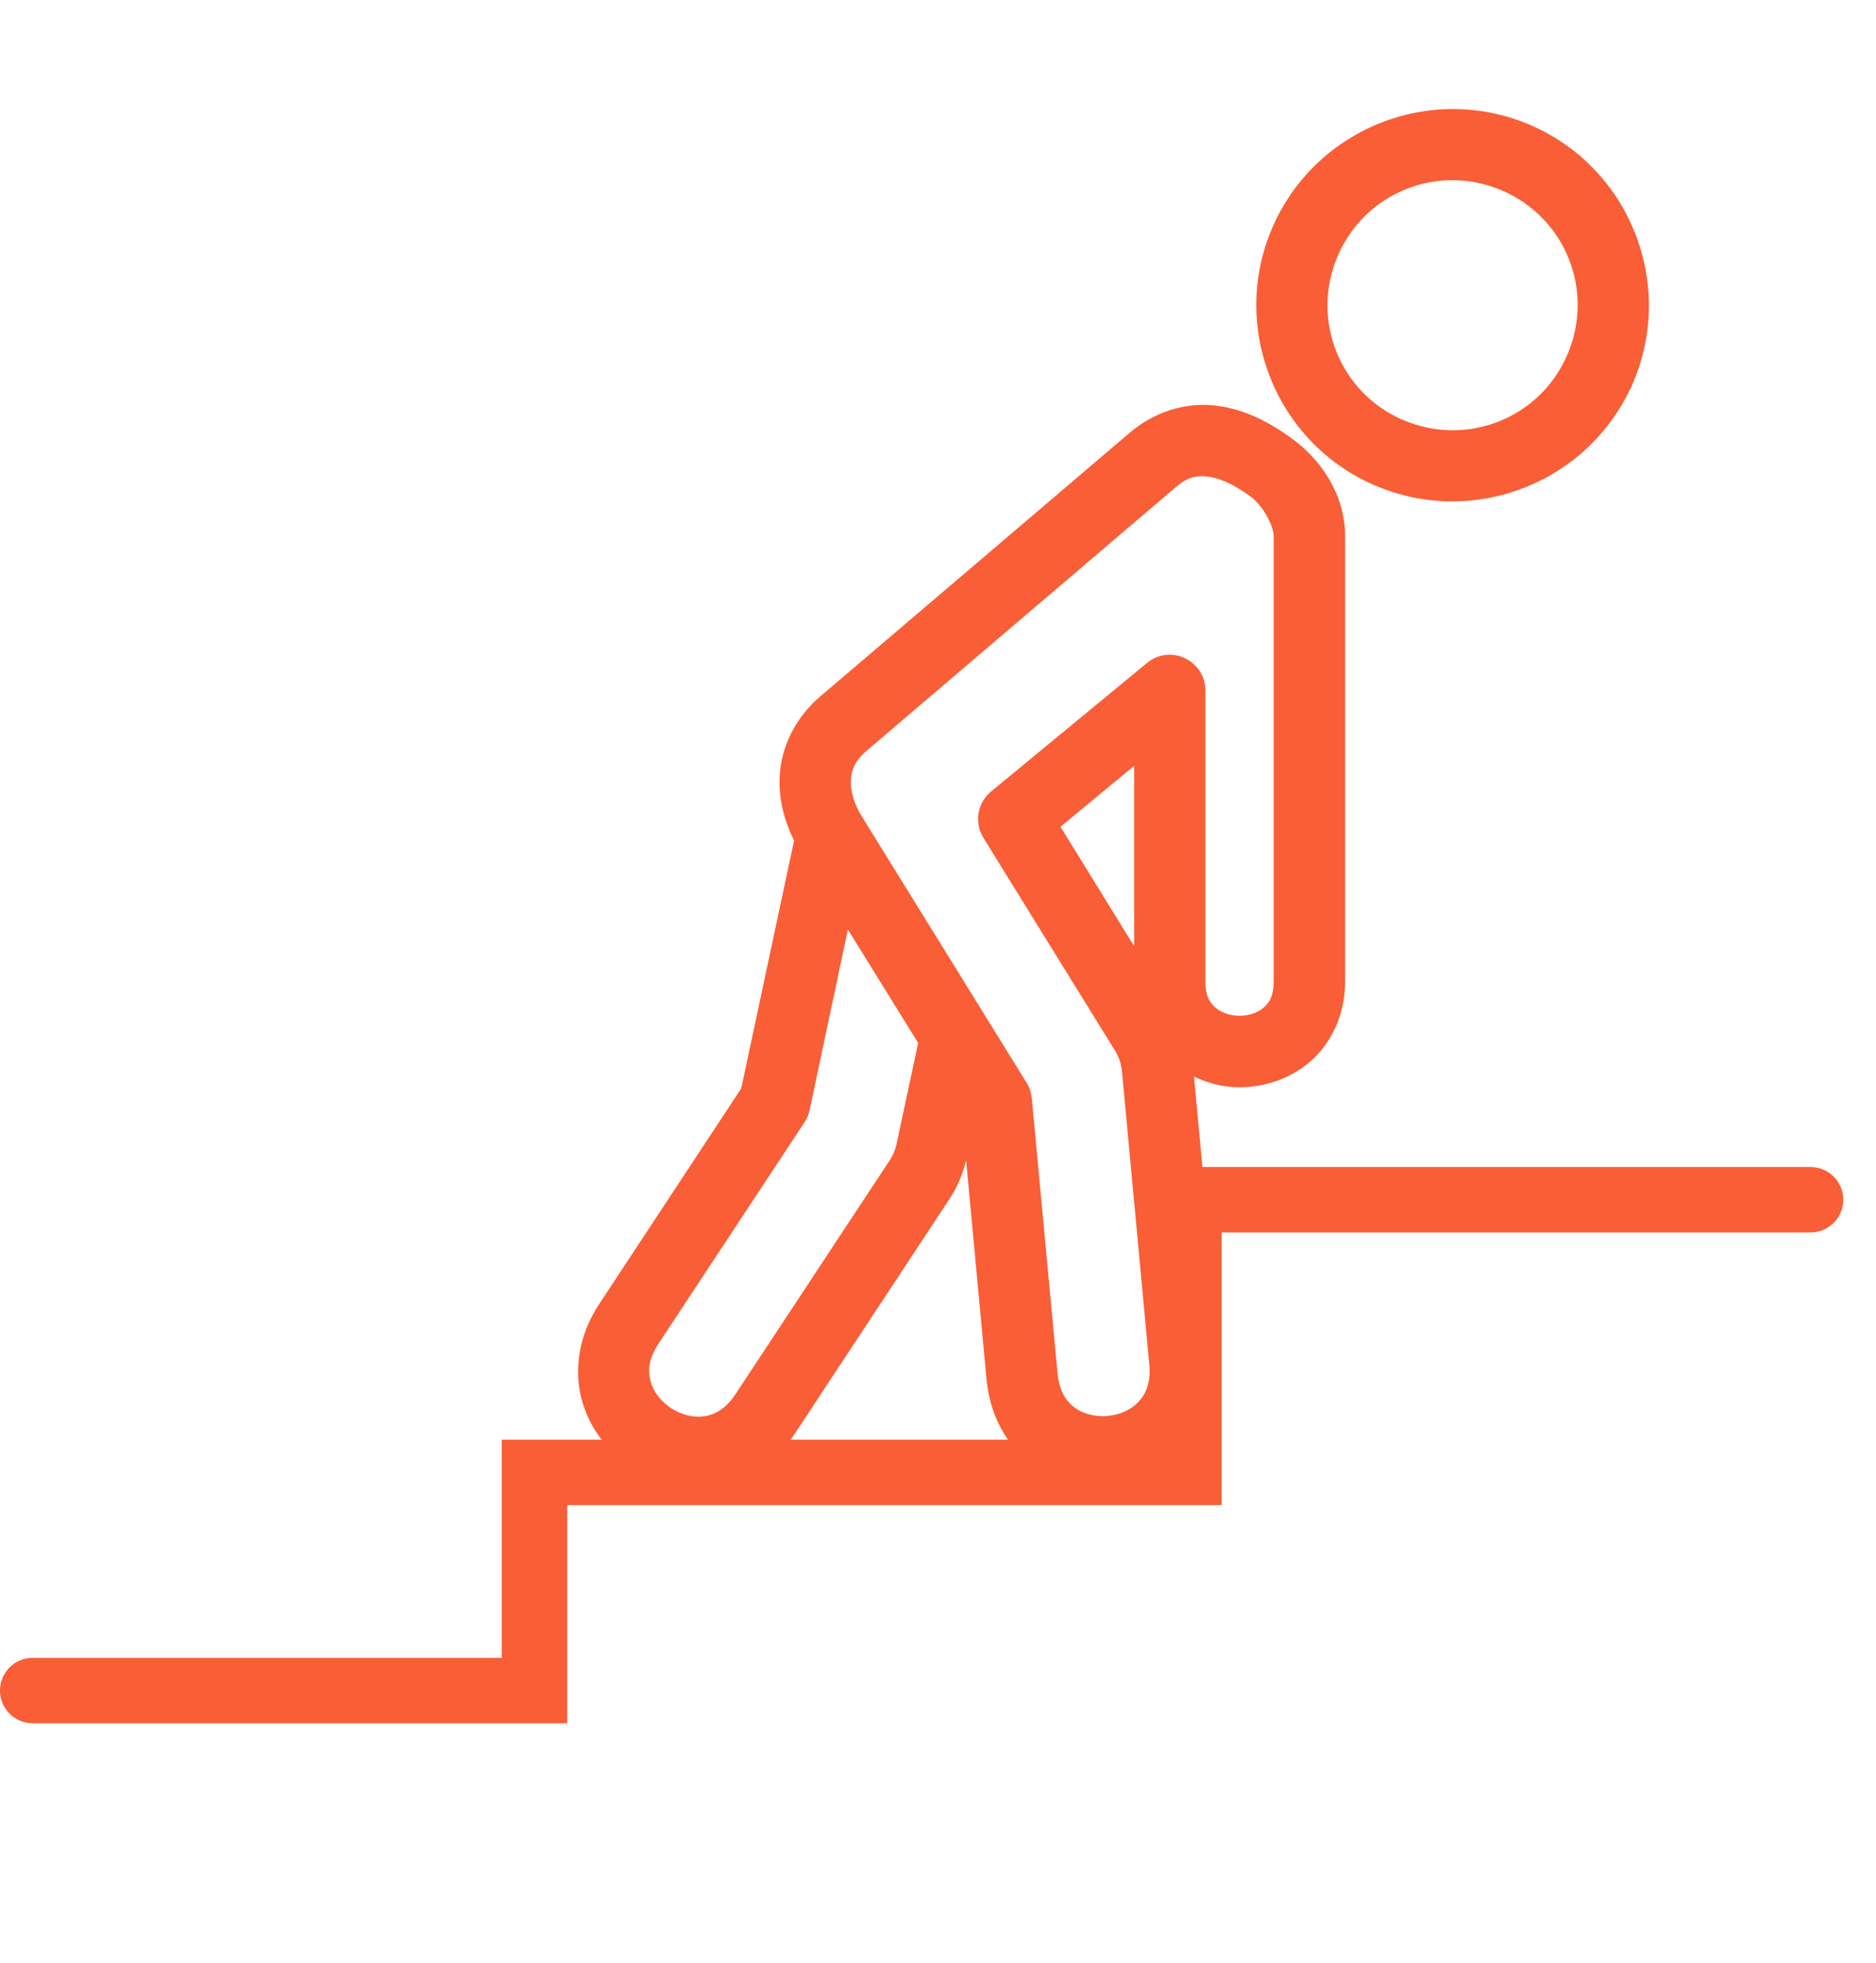 <svg width="86" height="90" viewBox="0 0 86 90" fill="none" xmlns="http://www.w3.org/2000/svg">
<g id="Frame 354">
<g id="Union">
<path fill-rule="evenodd" clip-rule="evenodd" d="M69.055 8.274C67.471 7.592 65.763 7.613 64.283 8.201C62.805 8.79 61.555 9.941 60.868 11.529C59.502 14.691 60.95 18.347 64.117 19.712C67.294 21.076 70.941 19.633 72.31 16.461C73.674 13.289 72.236 9.643 69.055 8.274ZM58.789 10.628C59.717 8.483 61.436 6.91 63.461 6.103C65.482 5.3 67.81 5.27 69.955 6.19C74.263 8.045 76.247 13.066 74.398 17.362H74.393C72.534 21.66 67.518 23.644 63.217 21.789C58.92 19.941 56.93 14.92 58.789 10.628ZM42.622 47.723L38.638 41.29L36.628 50.776C36.598 50.911 36.546 51.047 36.467 51.167L29.784 61.302C29.237 62.13 29.175 62.812 29.336 63.427C29.494 64.041 29.915 64.593 30.483 64.968C31.051 65.344 31.737 65.514 32.368 65.421C32.993 65.322 33.602 64.994 34.149 64.166L41.217 53.447C41.393 53.177 41.518 52.874 41.586 52.562L42.622 47.723ZM52.492 45.139V34.046L47.96 37.795L52.492 45.139ZM55.362 21.343C55.201 21.327 55.05 21.322 54.898 21.338C54.45 21.374 54.034 21.556 53.57 21.956L39.419 34.024C38.758 34.587 38.539 35.134 38.507 35.743C38.477 36.352 38.685 37.056 39.086 37.696L46.641 49.908C46.734 50.06 46.786 50.227 46.802 50.403L47.979 62.966C48.067 63.961 48.453 64.54 48.958 64.925C49.469 65.305 50.152 65.472 50.829 65.409C51.505 65.347 52.141 65.061 52.568 64.592C53 64.122 53.272 63.488 53.183 62.493L51.928 49.04C51.891 48.644 51.756 48.258 51.543 47.909L45.506 38.144C45.21 37.66 45.314 37.035 45.746 36.676L52.902 30.775C53.642 30.171 54.746 30.691 54.757 31.644V44.999C54.757 45.785 55.006 46.233 55.377 46.556C55.741 46.884 56.273 47.067 56.825 47.067C57.372 47.067 57.902 46.884 58.273 46.556C58.637 46.234 58.888 45.786 58.888 44.999V24.603C58.888 23.832 58.211 22.795 57.659 22.384C56.799 21.743 56.007 21.404 55.362 21.343ZM52.102 20.229C53.127 19.353 54.383 18.962 55.591 19.082C56.799 19.202 57.935 19.764 59.007 20.567C60.112 21.39 61.164 22.811 61.164 24.603V44.999C61.164 46.347 60.612 47.504 59.779 48.248C58.946 48.988 57.878 49.343 56.826 49.343C55.821 49.343 54.826 48.972 54.013 48.3C54.03 48.381 54.062 48.456 54.095 48.53C54.136 48.624 54.176 48.717 54.185 48.821L55.436 62.28C55.581 63.827 55.103 65.191 54.248 66.119C53.393 67.051 52.227 67.562 51.04 67.671C49.846 67.781 48.602 67.494 47.597 66.734C46.586 65.973 45.862 64.729 45.722 63.181L44.575 50.88L44.346 50.505L43.81 53.036C43.679 53.624 43.44 54.187 43.107 54.692L36.044 65.411C35.189 66.708 33.96 67.463 32.716 67.656C31.465 67.848 30.241 67.52 29.241 66.864C28.246 66.208 27.454 65.208 27.137 63.989C26.825 62.765 27.033 61.348 27.888 60.052L34.449 50.093L36.929 38.462C36.476 37.608 36.189 36.639 36.241 35.623C36.299 34.442 36.856 33.218 37.94 32.295L52.102 20.229Z" fill="#F95E36"/>
<path d="M64.283 8.201L64.098 7.736L64.097 7.736L64.283 8.201ZM69.055 8.274L68.857 8.733L68.857 8.733L69.055 8.274ZM60.868 11.529L60.409 11.33L60.409 11.331L60.868 11.529ZM64.117 19.712L63.919 20.171L63.919 20.171L64.117 19.712ZM72.31 16.461L72.769 16.659L72.769 16.658L72.31 16.461ZM63.461 6.103L63.276 5.638L63.276 5.638L63.461 6.103ZM58.789 10.628L59.247 10.826L59.248 10.826L58.789 10.628ZM69.955 6.19L70.152 5.731L70.152 5.73L69.955 6.19ZM74.398 17.362V17.862H74.727L74.857 17.559L74.398 17.362ZM74.393 17.362V16.862H74.064L73.934 17.163L74.393 17.362ZM63.217 21.789L63.415 21.33L63.414 21.329L63.217 21.789ZM38.638 41.29L39.063 41.027L38.407 39.967L38.149 41.186L38.638 41.29ZM42.622 47.723L43.111 47.828L43.153 47.631L43.047 47.46L42.622 47.723ZM36.628 50.776L37.116 50.884L37.117 50.88L36.628 50.776ZM36.467 51.167L36.885 51.442L36.885 51.442L36.467 51.167ZM29.784 61.302L30.201 61.578L30.201 61.577L29.784 61.302ZM29.336 63.427L29.82 63.302L29.82 63.3L29.336 63.427ZM30.483 64.968L30.759 64.551L30.759 64.551L30.483 64.968ZM32.368 65.421L32.441 65.915L32.446 65.915L32.368 65.421ZM34.149 64.166L34.566 64.442L34.566 64.441L34.149 64.166ZM41.217 53.447L41.635 53.722L41.636 53.72L41.217 53.447ZM41.586 52.562L42.075 52.668L42.075 52.666L41.586 52.562ZM52.492 34.046H52.992V32.983L52.173 33.661L52.492 34.046ZM52.492 45.139L52.067 45.401L52.992 46.901V45.139H52.492ZM47.96 37.795L47.641 37.41L47.306 37.687L47.535 38.057L47.96 37.795ZM54.898 21.338L54.938 21.836L54.95 21.835L54.898 21.338ZM55.362 21.343L55.313 21.84L55.315 21.841L55.362 21.343ZM53.57 21.956L53.895 22.336L53.897 22.335L53.57 21.956ZM39.419 34.024L39.743 34.404L39.743 34.404L39.419 34.024ZM38.507 35.743L38.008 35.717L38.008 35.718L38.507 35.743ZM39.086 37.696L39.511 37.433L39.51 37.43L39.086 37.696ZM46.641 49.908L47.068 49.647L47.066 49.645L46.641 49.908ZM46.802 50.403L46.304 50.448L46.304 50.45L46.802 50.403ZM47.979 62.966L48.477 62.922L48.477 62.919L47.979 62.966ZM48.958 64.925L48.655 65.323L48.66 65.326L48.958 64.925ZM50.829 65.409L50.783 64.911L50.783 64.911L50.829 65.409ZM52.568 64.592L52.2 64.254L52.198 64.255L52.568 64.592ZM53.183 62.493L53.681 62.448L53.681 62.446L53.183 62.493ZM51.928 49.04L52.426 48.993L52.426 48.993L51.928 49.04ZM51.543 47.909L51.97 47.648L51.968 47.646L51.543 47.909ZM45.506 38.144L45.08 38.405L45.081 38.407L45.506 38.144ZM45.746 36.676L45.428 36.29L45.426 36.291L45.746 36.676ZM52.902 30.775L52.586 30.387L52.584 30.389L52.902 30.775ZM54.757 31.644H55.257L55.257 31.638L54.757 31.644ZM55.377 46.556L55.712 46.184L55.705 46.179L55.377 46.556ZM58.273 46.556L58.604 46.93L58.604 46.93L58.273 46.556ZM57.659 22.384L57.36 22.785L57.361 22.785L57.659 22.384ZM52.102 20.229L52.426 20.61L52.427 20.609L52.102 20.229ZM59.007 20.567L58.707 20.967L58.708 20.968L59.007 20.567ZM59.779 48.248L60.111 48.622L60.112 48.621L59.779 48.248ZM54.013 48.3L54.332 47.914L53.241 47.013L53.523 48.4L54.013 48.3ZM54.095 48.53L54.553 48.33V48.33L54.095 48.53ZM54.185 48.821L53.687 48.863L53.687 48.867L54.185 48.821ZM55.436 62.28L54.938 62.326L54.938 62.327L55.436 62.28ZM54.248 66.119L53.88 65.78L53.88 65.781L54.248 66.119ZM51.04 67.671L50.994 67.173L50.994 67.173L51.04 67.671ZM47.597 66.734L47.899 66.335L47.898 66.334L47.597 66.734ZM45.722 63.181L46.22 63.136L46.22 63.134L45.722 63.181ZM44.575 50.88L45.073 50.833L45.062 50.718L45.002 50.619L44.575 50.88ZM44.346 50.505L44.773 50.244L44.117 49.171L43.857 50.401L44.346 50.505ZM43.81 53.036L44.298 53.145L44.299 53.139L43.81 53.036ZM43.107 54.692L42.69 54.417L42.69 54.417L43.107 54.692ZM36.044 65.411L36.462 65.686L36.462 65.686L36.044 65.411ZM32.716 67.656L32.792 68.15L32.793 68.15L32.716 67.656ZM29.241 66.864L28.966 67.281L28.967 67.282L29.241 66.864ZM27.137 63.989L26.653 64.112L26.653 64.115L27.137 63.989ZM27.888 60.052L28.305 60.327L28.306 60.327L27.888 60.052ZM34.449 50.093L34.867 50.368L34.919 50.289L34.938 50.197L34.449 50.093ZM36.929 38.462L37.418 38.566L37.456 38.388L37.371 38.228L36.929 38.462ZM36.241 35.623L36.74 35.648L36.74 35.647L36.241 35.623ZM37.94 32.295L38.264 32.675L38.264 32.675L37.94 32.295ZM64.467 8.665C65.828 8.125 67.399 8.105 68.857 8.733L69.252 7.815C67.543 7.078 65.697 7.101 64.098 7.736L64.467 8.665ZM61.327 11.727C61.959 10.264 63.109 9.207 64.468 8.665L64.097 7.736C62.501 8.373 61.15 9.617 60.409 11.33L61.327 11.727ZM64.314 19.253C61.401 17.997 60.07 14.636 61.327 11.727L60.409 11.331C58.933 14.746 60.498 18.697 63.919 20.171L64.314 19.253ZM71.85 16.263C70.591 19.18 67.239 20.508 64.314 19.252L63.919 20.171C67.349 21.643 71.29 20.085 72.769 16.659L71.85 16.263ZM68.857 8.733C71.783 9.992 73.106 13.344 71.85 16.263L72.769 16.658C74.241 13.234 72.688 9.293 69.252 7.815L68.857 8.733ZM63.276 5.638C61.134 6.492 59.313 8.157 58.33 10.429L59.248 10.826C60.12 8.809 61.737 7.328 63.646 6.567L63.276 5.638ZM70.152 5.73C67.88 4.756 65.415 4.788 63.276 5.638L63.645 6.567C65.548 5.811 67.739 5.783 69.757 6.649L70.152 5.73ZM74.857 17.559C76.815 13.011 74.715 7.695 70.152 5.731L69.757 6.649C73.81 8.394 75.679 13.121 73.938 17.164L74.857 17.559ZM74.393 17.862H74.398V16.862H74.393V17.862ZM63.019 22.248C67.572 24.212 72.883 22.112 74.852 17.56L73.934 17.163C72.184 21.207 67.463 23.076 63.415 21.33L63.019 22.248ZM58.33 10.429C56.361 14.975 58.468 20.291 63.019 22.248L63.414 21.329C59.372 19.591 57.498 14.865 59.247 10.826L58.33 10.429ZM38.213 41.553L42.197 47.986L43.047 47.46L39.063 41.027L38.213 41.553ZM37.117 50.88L39.127 41.394L38.149 41.186L36.139 50.672L37.117 50.88ZM36.885 51.442C37.003 51.262 37.075 51.067 37.116 50.884L36.14 50.667C36.121 50.754 36.089 50.831 36.05 50.892L36.885 51.442ZM30.201 61.577L36.885 51.442L36.05 50.892L29.367 61.027L30.201 61.577ZM29.82 63.3C29.698 62.834 29.726 62.297 30.201 61.578L29.367 61.026C28.748 61.963 28.652 62.79 28.852 63.553L29.82 63.3ZM30.759 64.551C30.28 64.234 29.943 63.781 29.82 63.302L28.852 63.551C29.045 64.301 29.55 64.951 30.208 65.385L30.759 64.551ZM32.295 64.926C31.799 64.999 31.236 64.866 30.759 64.551L30.207 65.385C30.867 65.821 31.675 66.028 32.441 65.915L32.295 64.926ZM33.732 63.89C33.257 64.609 32.767 64.851 32.29 64.927L32.446 65.915C33.219 65.792 33.947 65.379 34.566 64.442L33.732 63.89ZM40.8 53.172L33.732 63.891L34.566 64.441L41.635 53.722L40.8 53.172ZM41.098 52.455C41.042 52.709 40.94 52.956 40.798 53.174L41.636 53.72C41.846 53.398 41.994 53.038 42.075 52.668L41.098 52.455ZM42.133 47.618L41.097 52.457L42.075 52.666L43.111 47.828L42.133 47.618ZM51.992 34.046V45.139H52.992V34.046H51.992ZM48.279 38.18L52.811 34.431L52.173 33.661L47.641 37.41L48.279 38.18ZM52.918 44.876L48.386 37.532L47.535 38.057L52.067 45.401L52.918 44.876ZM54.95 21.835C55.057 21.824 55.172 21.826 55.313 21.84L55.411 20.845C55.231 20.827 55.043 20.82 54.846 20.841L54.95 21.835ZM53.897 22.335C54.299 21.987 54.619 21.862 54.938 21.836L54.858 20.84C54.282 20.886 53.769 21.124 53.244 21.577L53.897 22.335ZM39.743 34.404L53.895 22.336L53.246 21.575L39.095 33.643L39.743 34.404ZM39.006 35.769C39.031 35.3 39.185 34.88 39.743 34.404L39.095 33.643C38.332 34.293 38.047 34.968 38.008 35.717L39.006 35.769ZM39.51 37.43C39.15 36.857 38.983 36.253 39.007 35.767L38.008 35.718C37.972 36.451 38.22 37.255 38.662 37.961L39.51 37.43ZM47.066 49.645L39.511 37.433L38.661 37.959L46.216 50.171L47.066 49.645ZM47.3 50.358C47.278 50.111 47.204 49.869 47.068 49.647L46.215 50.169C46.264 50.25 46.295 50.343 46.304 50.448L47.3 50.358ZM48.477 62.919L47.3 50.356L46.304 50.45L47.481 63.013L48.477 62.919ZM49.261 64.527C48.874 64.232 48.553 63.784 48.477 62.922L47.481 63.01C47.581 64.137 48.032 64.848 48.655 65.323L49.261 64.527ZM50.783 64.911C50.211 64.964 49.655 64.82 49.257 64.524L48.66 65.326C49.283 65.79 50.093 65.98 50.875 65.907L50.783 64.911ZM52.198 64.255C51.868 64.618 51.355 64.859 50.783 64.911L50.875 65.907C51.655 65.835 52.414 65.504 52.938 64.928L52.198 64.255ZM52.685 62.537C52.762 63.402 52.53 63.894 52.2 64.254L52.936 64.93C53.47 64.35 53.782 63.574 53.681 62.448L52.685 62.537ZM51.43 49.086L52.685 62.539L53.681 62.446L52.426 48.993L51.43 49.086ZM51.116 48.169C51.293 48.459 51.401 48.773 51.43 49.086L52.426 48.993C52.381 48.515 52.219 48.057 51.97 47.648L51.116 48.169ZM45.081 38.407L51.118 48.172L51.968 47.646L45.931 37.881L45.081 38.407ZM45.426 36.291C44.803 36.81 44.655 37.71 45.08 38.405L45.933 37.883C45.766 37.61 45.826 37.26 46.066 37.06L45.426 36.291ZM52.584 30.389L45.428 36.29L46.064 37.062L53.22 31.161L52.584 30.389ZM55.257 31.638C55.241 30.269 53.652 29.517 52.586 30.387L53.218 31.162C53.632 30.825 54.251 31.113 54.257 31.65L55.257 31.638ZM55.257 44.999V31.644H54.257V44.999H55.257ZM55.705 46.179C55.453 45.959 55.257 45.654 55.257 44.999H54.257C54.257 45.916 54.559 46.506 55.049 46.933L55.705 46.179ZM56.825 46.567C56.375 46.567 55.969 46.416 55.712 46.184L55.042 46.927C55.513 47.352 56.171 47.567 56.825 47.567V46.567ZM57.942 46.181C57.675 46.417 57.268 46.567 56.825 46.567V47.567C57.476 47.567 58.129 47.35 58.604 46.93L57.942 46.181ZM58.388 44.999C58.388 45.654 58.19 45.962 57.942 46.181L58.604 46.93C59.084 46.506 59.388 45.917 59.388 44.999H58.388ZM58.388 24.603V44.999H59.388V24.603H58.388ZM57.361 22.785C57.568 22.939 57.834 23.244 58.049 23.611C58.267 23.983 58.388 24.345 58.388 24.603H59.388C59.388 24.09 59.171 23.548 58.912 23.106C58.651 22.659 58.302 22.239 57.958 21.983L57.361 22.785ZM55.315 21.841C55.836 21.89 56.542 22.175 57.36 22.785L57.958 21.983C57.056 21.311 56.178 20.918 55.409 20.845L55.315 21.841ZM55.641 18.584C54.29 18.45 52.901 18.889 51.777 19.849L52.427 20.609C53.354 19.817 54.476 19.474 55.542 19.579L55.641 18.584ZM59.307 20.167C58.193 19.332 56.971 18.716 55.641 18.584L55.542 19.579C56.627 19.687 57.677 20.195 58.707 20.967L59.307 20.167ZM61.664 24.603C61.664 22.607 60.495 21.052 59.306 20.166L58.708 20.968C59.729 21.728 60.664 23.015 60.664 24.603H61.664ZM61.664 44.999V24.603H60.664V44.999H61.664ZM60.112 48.621C61.055 47.779 61.664 46.484 61.664 44.999H60.664C60.664 46.209 60.169 47.229 59.446 47.875L60.112 48.621ZM56.826 49.843C57.988 49.843 59.178 49.451 60.111 48.622L59.447 47.874C58.714 48.525 57.768 48.843 56.826 48.843V49.843ZM53.694 48.685C54.592 49.427 55.698 49.843 56.826 49.843V48.843C55.944 48.843 55.061 48.517 54.332 47.914L53.694 48.685ZM54.553 48.33C54.517 48.248 54.507 48.221 54.503 48.2L53.523 48.4C53.552 48.541 53.608 48.664 53.637 48.731L54.553 48.33ZM54.683 48.779C54.666 48.579 54.589 48.412 54.553 48.33L53.637 48.731C53.658 48.78 53.67 48.808 53.679 48.833C53.686 48.855 53.687 48.863 53.687 48.863L54.683 48.779ZM55.934 62.234L54.683 48.775L53.687 48.867L54.938 62.326L55.934 62.234ZM54.616 66.458C55.574 65.417 56.091 63.91 55.934 62.233L54.938 62.327C55.071 63.744 54.632 64.965 53.88 65.78L54.616 66.458ZM51.086 68.169C52.382 68.05 53.669 67.49 54.617 66.457L53.88 65.781C53.118 66.611 52.072 67.074 50.994 67.173L51.086 68.169ZM47.295 67.133C48.412 67.977 49.784 68.289 51.086 68.169L50.994 67.173C49.908 67.273 48.792 67.01 47.899 66.335L47.295 67.133ZM45.224 63.226C45.376 64.906 46.166 66.282 47.296 67.133L47.898 66.334C47.006 65.663 46.348 64.552 46.22 63.136L45.224 63.226ZM44.077 50.926L45.224 63.227L46.22 63.134L45.073 50.833L44.077 50.926ZM43.919 50.765L44.148 51.14L45.002 50.619L44.773 50.244L43.919 50.765ZM44.299 53.139L44.835 50.608L43.857 50.401L43.321 52.932L44.299 53.139ZM43.525 54.967C43.891 54.412 44.154 53.792 44.298 53.145L43.322 52.927C43.204 53.456 42.989 53.962 42.69 54.417L43.525 54.967ZM36.462 65.686L43.525 54.967L42.69 54.417L35.627 65.136L36.462 65.686ZM32.793 68.15C34.184 67.934 35.533 67.094 36.462 65.686L35.627 65.136C34.845 66.322 33.736 66.992 32.639 67.162L32.793 68.15ZM28.967 67.282C30.058 67.998 31.405 68.363 32.792 68.15L32.64 67.162C31.525 67.333 30.424 67.042 29.515 66.446L28.967 67.282ZM26.653 64.115C27.005 65.467 27.88 66.566 28.966 67.281L29.516 66.446C28.612 65.85 27.903 64.948 27.621 63.863L26.653 64.115ZM27.471 59.776C26.542 61.184 26.304 62.745 26.653 64.112L27.622 63.865C27.346 62.785 27.524 61.512 28.305 60.327L27.471 59.776ZM34.032 49.818L27.471 59.777L28.306 60.327L34.867 50.368L34.032 49.818ZM36.44 38.358L33.96 49.989L34.938 50.197L37.418 38.566L36.44 38.358ZM35.742 35.597C35.684 36.725 36.003 37.783 36.487 38.696L37.371 38.228C36.949 37.432 36.694 36.553 36.74 35.648L35.742 35.597ZM37.616 31.914C36.428 32.925 35.807 34.277 35.742 35.598L36.74 35.647C36.792 34.606 37.284 33.51 38.264 32.675L37.616 31.914ZM51.778 19.848L37.616 31.914L38.264 32.675L52.426 20.61L51.778 19.848Z" fill="#F95E36"/>
</g>
<path id="Vector 38" d="M1.5 77.5H24.5V67.5H54.5V55H83" stroke="#F95E36" stroke-width="3" stroke-linecap="round"/>
</g>
</svg>

